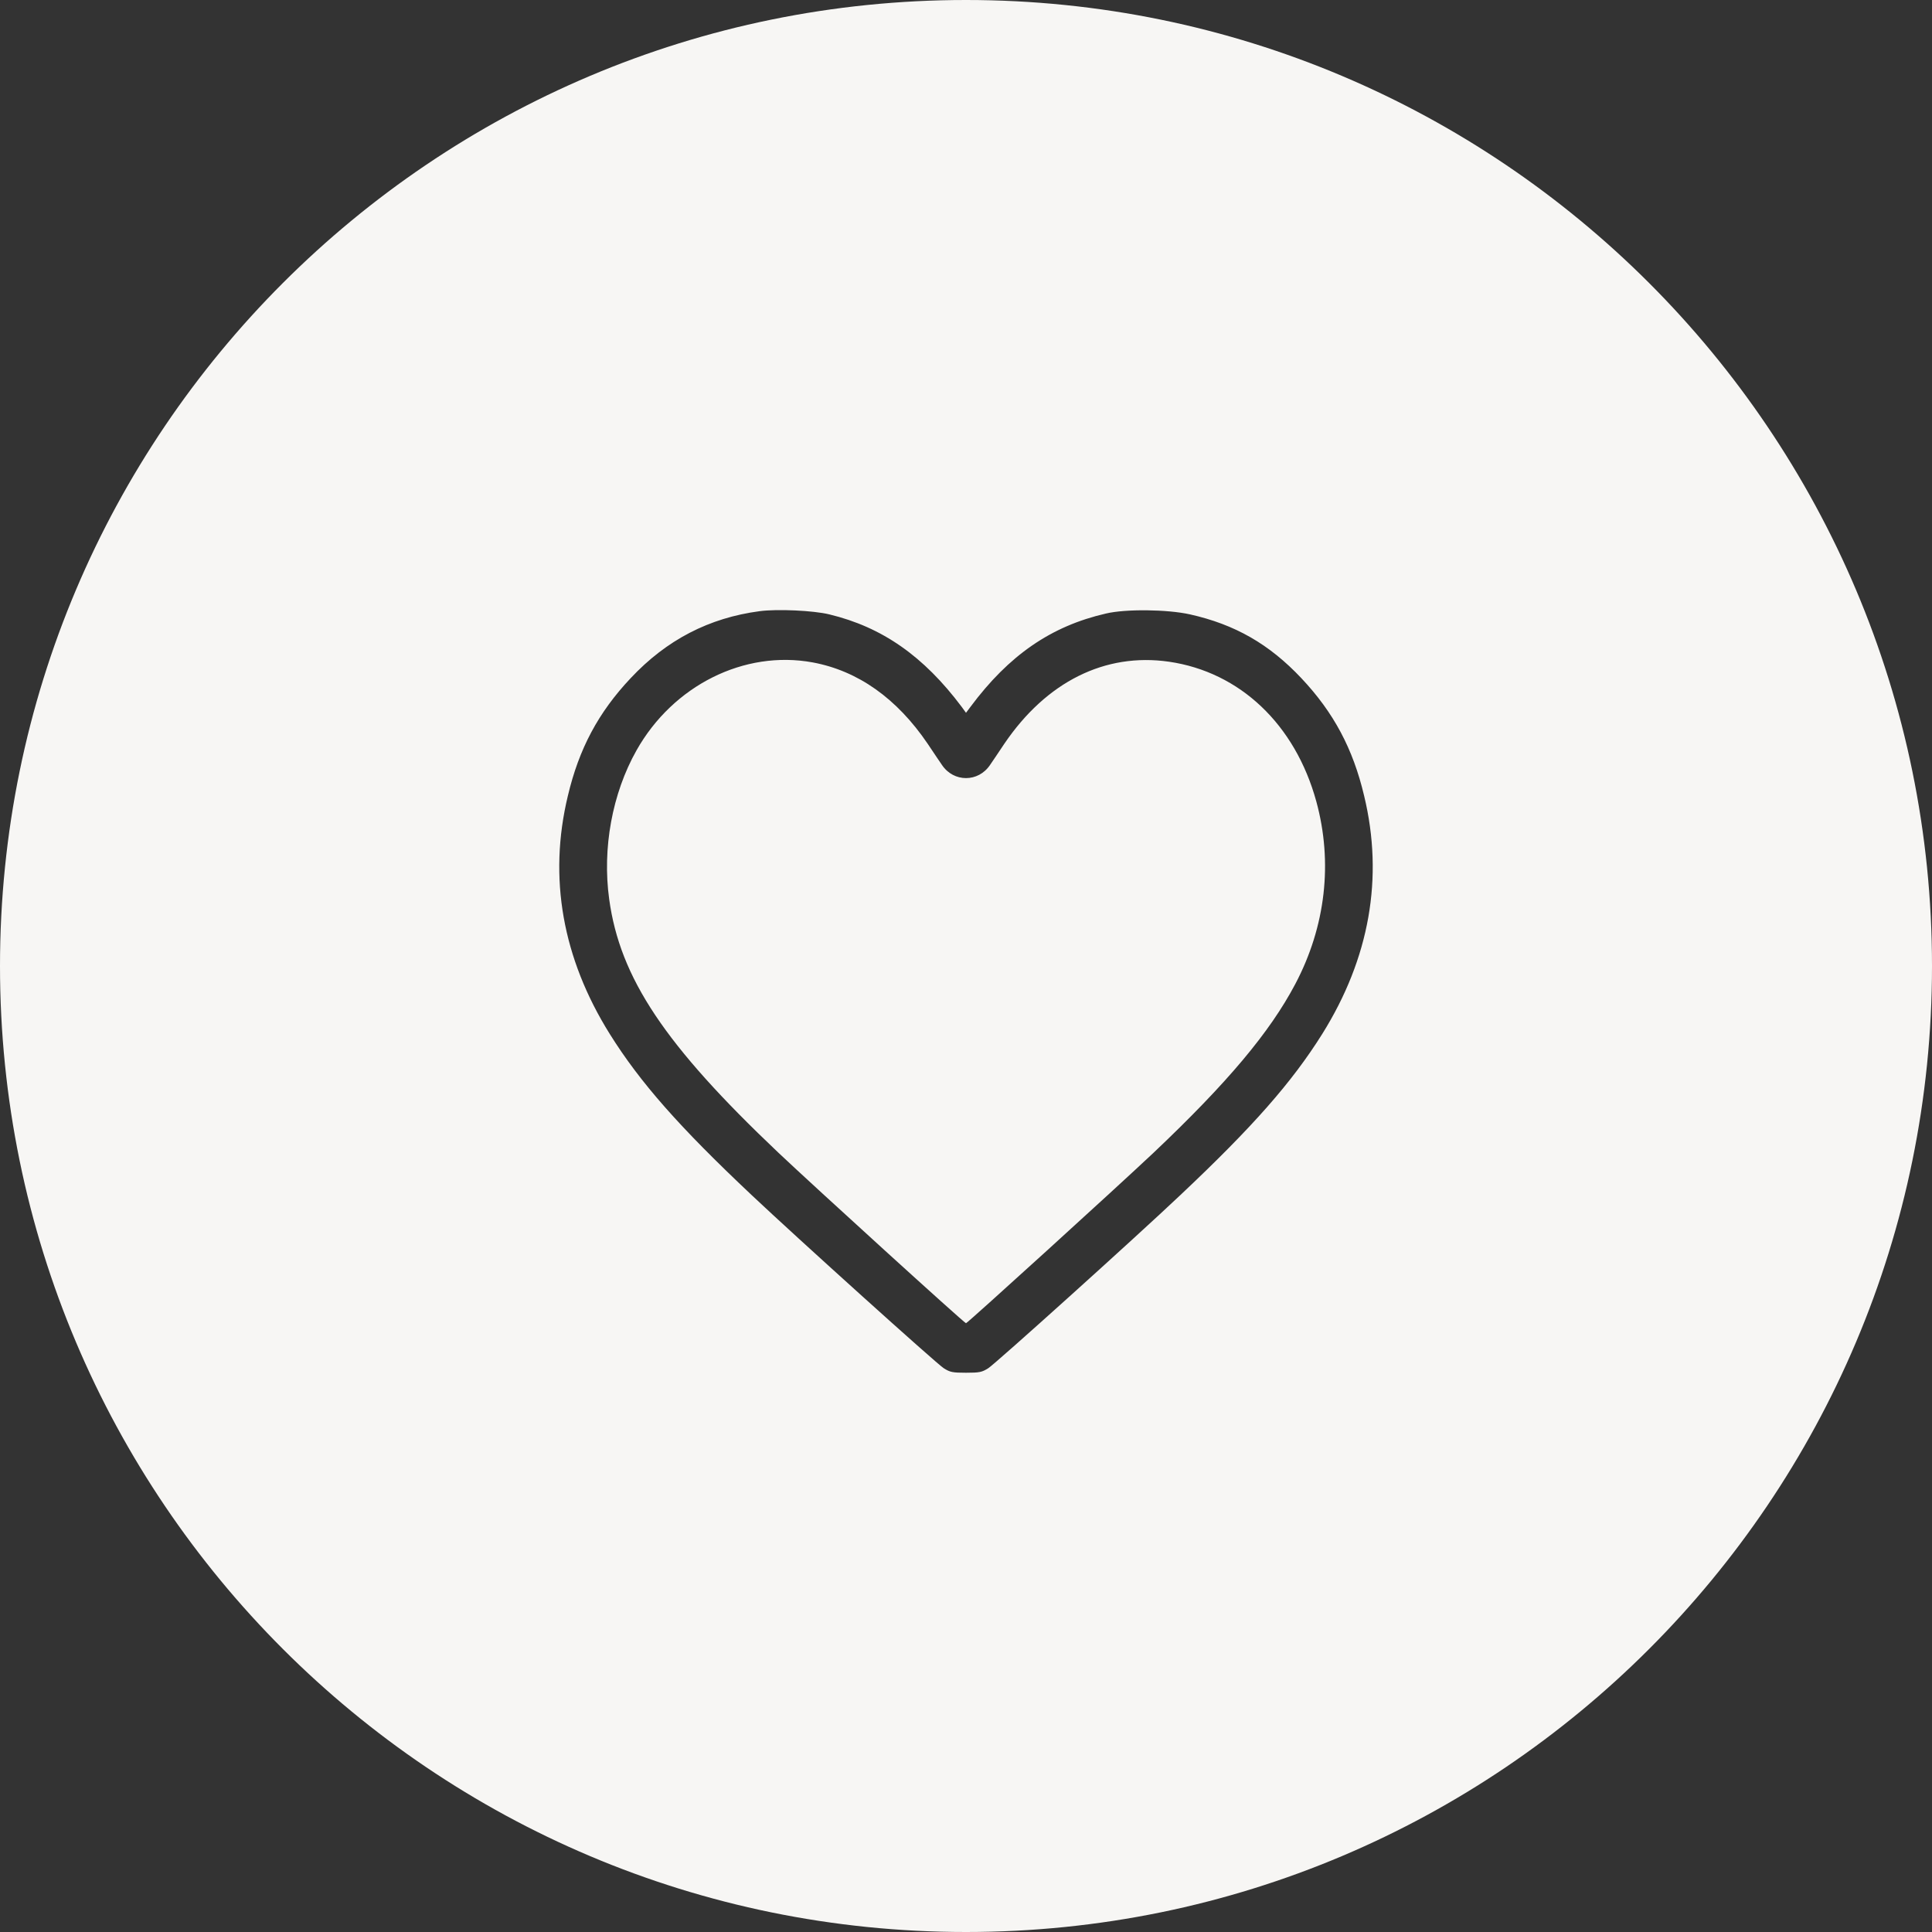 <svg width="38" height="38" viewBox="0 0 38 38" fill="none" xmlns="http://www.w3.org/2000/svg">
<rect x="0" y="0" width="38" height="38" fill="#333333" stroke="none"/>
<path fill-rule="evenodd" clip-rule="evenodd" d="M19 38C29.493 38 38 29.493 38 19C38 8.507 29.493 0 19 0C8.507 0 0 8.507 0 19C0 29.493 8.507 38 19 38ZM12.404 13.339C13.11 12.586 13.945 12.153 14.942 12.021C15.289 11.975 16.002 12.008 16.311 12.084C17.352 12.335 18.168 12.906 18.916 13.904L19 14.02L19.087 13.904C19.844 12.887 20.672 12.315 21.754 12.067C22.142 11.975 22.961 11.985 23.405 12.084C24.29 12.282 24.965 12.669 25.596 13.339C26.231 14.013 26.612 14.726 26.831 15.654C27.219 17.263 26.937 18.848 26.006 20.338C25.409 21.289 24.643 22.161 23.22 23.502C22.326 24.348 19.572 26.828 19.438 26.911C19.313 26.99 19.266 27 19 27C18.734 27 18.687 26.99 18.562 26.911C18.428 26.828 15.68 24.351 14.78 23.502C13.364 22.168 12.591 21.293 11.994 20.338C11.063 18.848 10.781 17.263 11.169 15.654C11.388 14.726 11.769 14.013 12.404 13.339ZM18.247 14.63C17.64 13.735 16.874 13.194 15.986 13.029C14.639 12.781 13.239 13.481 12.519 14.759C12.041 15.608 11.844 16.685 11.982 17.686C12.194 19.235 13.076 20.556 15.311 22.673C16.024 23.347 18.969 26.026 19 26.026C19.028 26.026 21.985 23.337 22.689 22.673C24.143 21.296 24.977 20.302 25.477 19.354C26.075 18.221 26.218 16.962 25.89 15.763C25.474 14.247 24.386 13.217 22.992 13.015C21.735 12.834 20.582 13.408 19.753 14.63C19.697 14.716 19.632 14.81 19.578 14.891C19.533 14.956 19.494 15.012 19.472 15.047C19.241 15.39 18.759 15.39 18.528 15.047C18.506 15.012 18.467 14.956 18.422 14.891C18.368 14.81 18.303 14.716 18.247 14.63Z" fill="#F7F6F4"/>
</svg>

